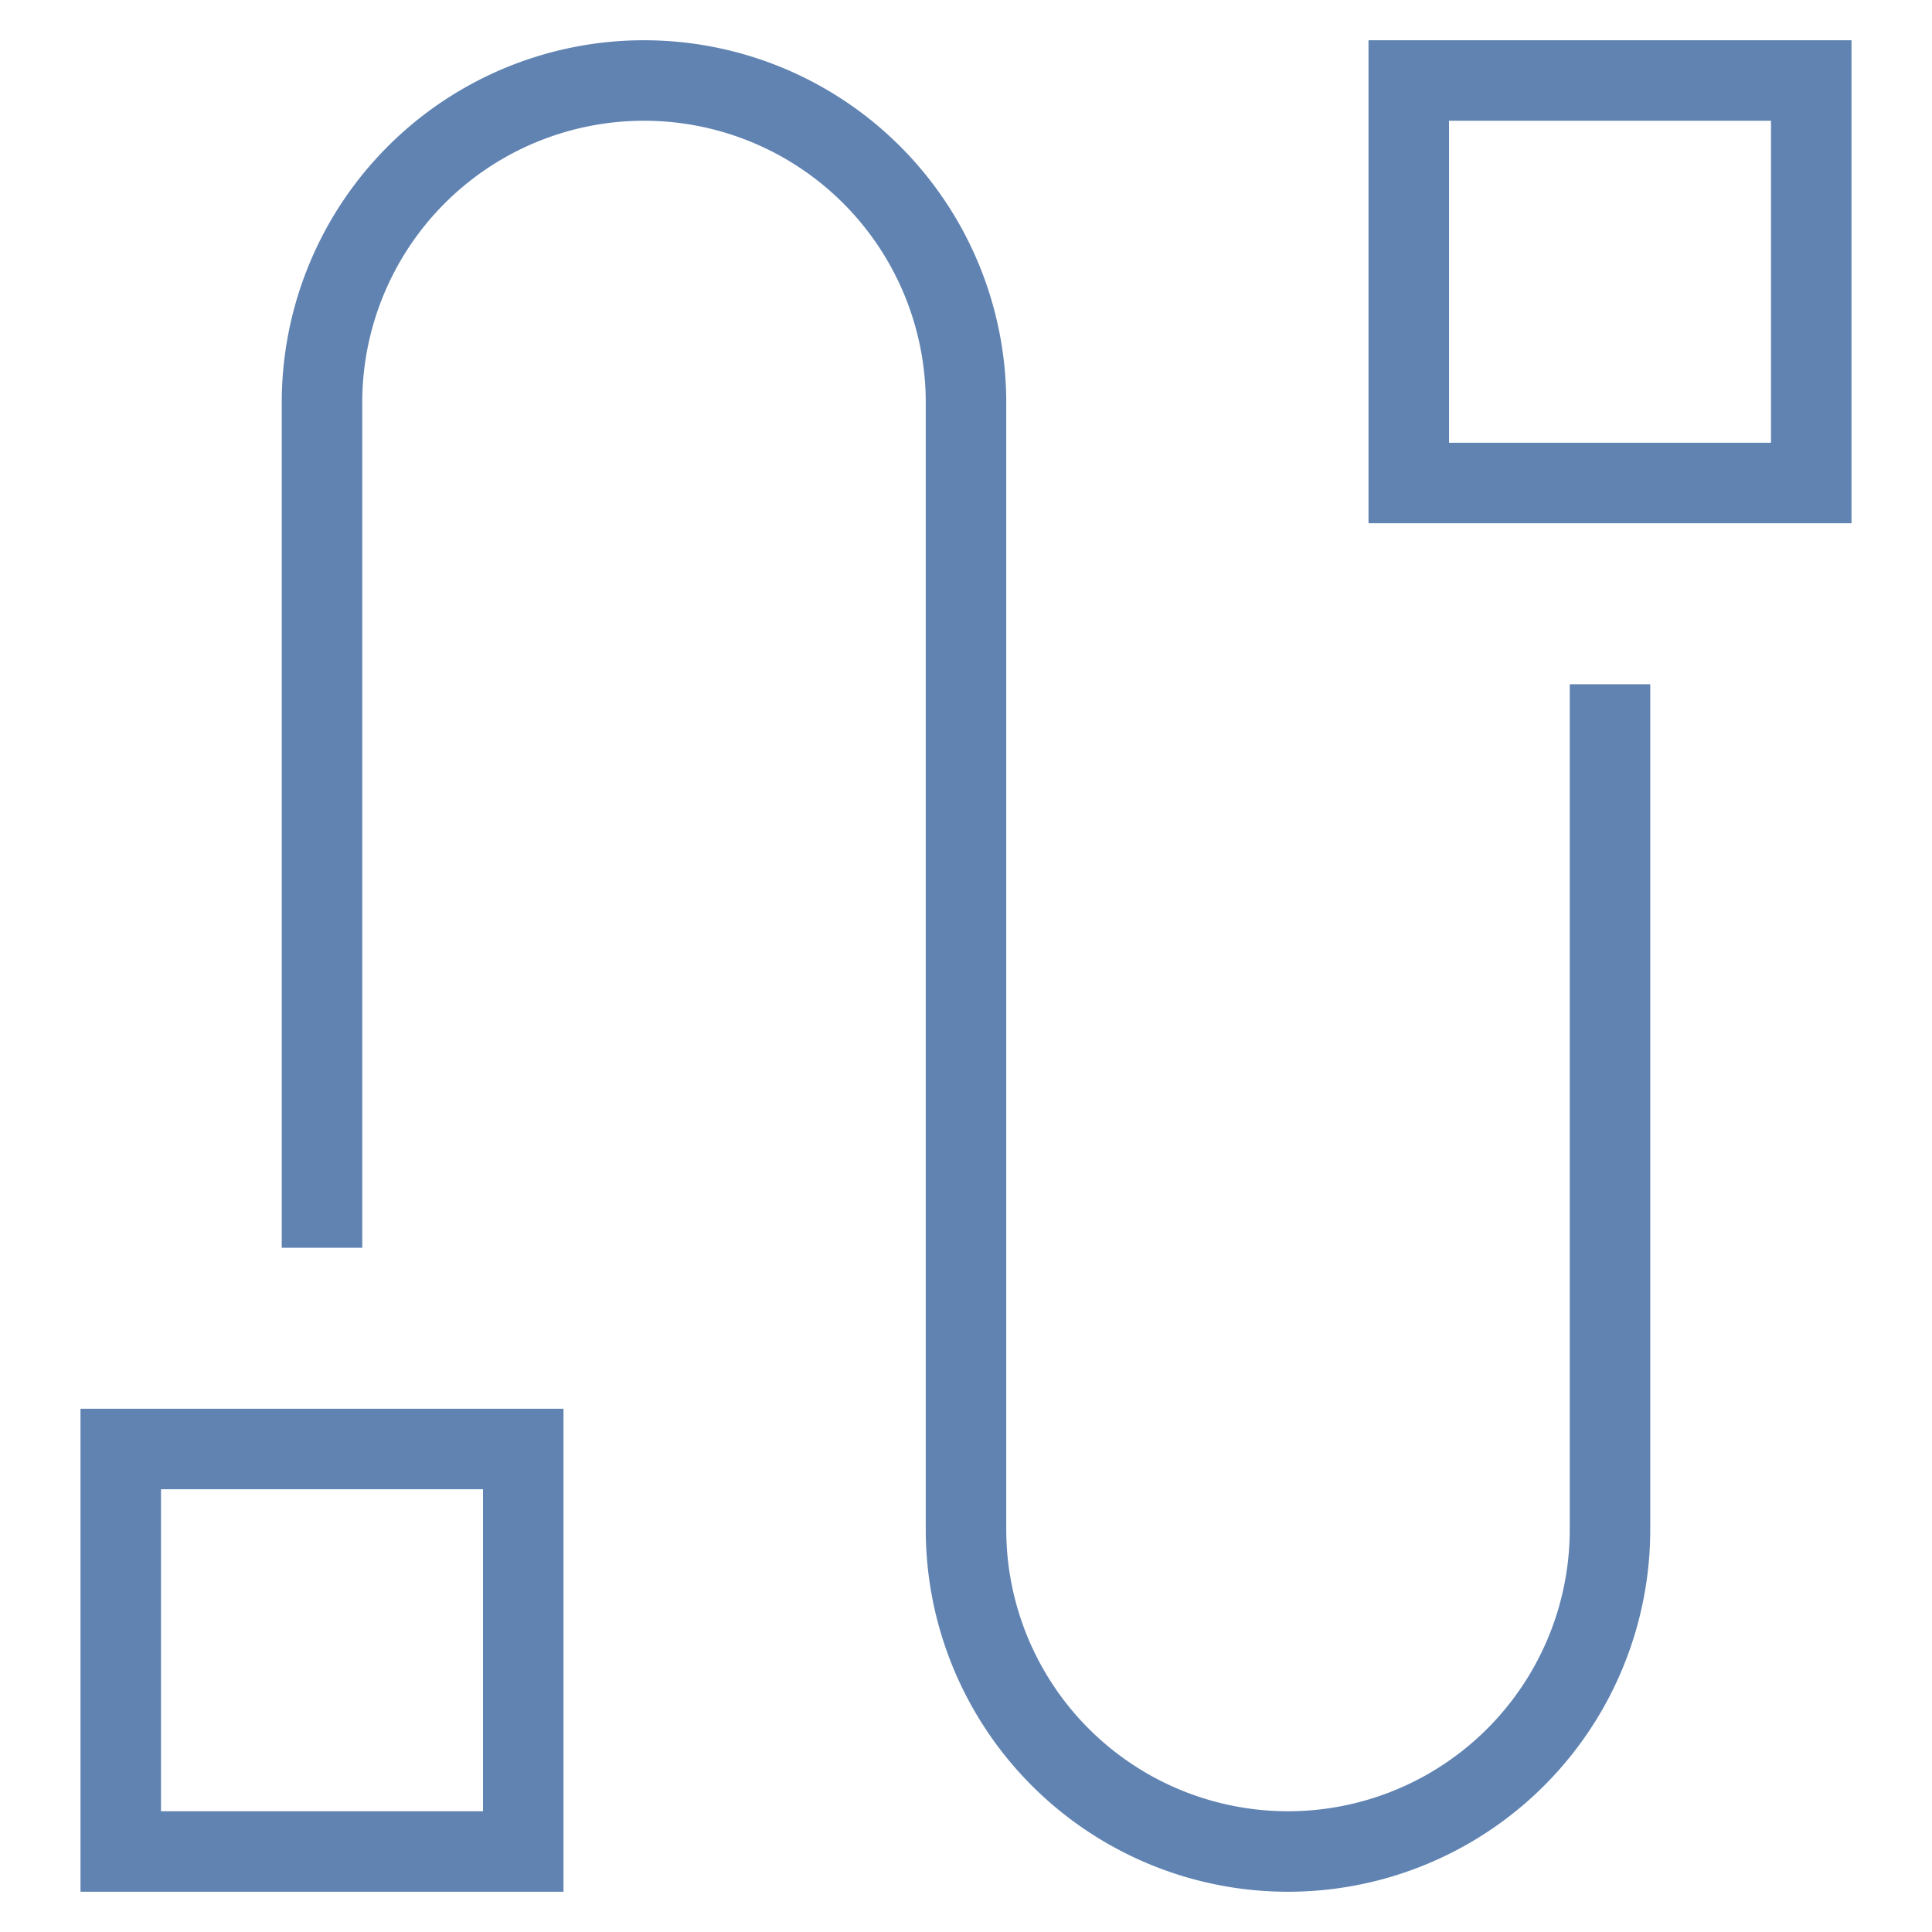 <svg xmlns="http://www.w3.org/2000/svg" height="48" width="48" viewBox="0 0 48 48"><title>48 route</title><g stroke-linecap="square" stroke-miterlimit="10" fill="#6083B2" stroke-linejoin="miter" class="nc-icon-wrapper"><path d="M8,30V10a8,8,0,0,1,8-8h0a8,8,0,0,1,8,8V38a8,8,0,0,0,8,8h0a8,8,0,0,0,8-8V18" fill="none" stroke="#6083B2" stroke-width="2" data-color="color-2"></path> <rect x="3" y="36" width="10" height="10" fill="none" stroke="#6083B2" stroke-width="2"></rect> <rect x="35" y="2" width="10" height="10" fill="none" stroke="#6083B2" stroke-width="2"></rect></g></svg>